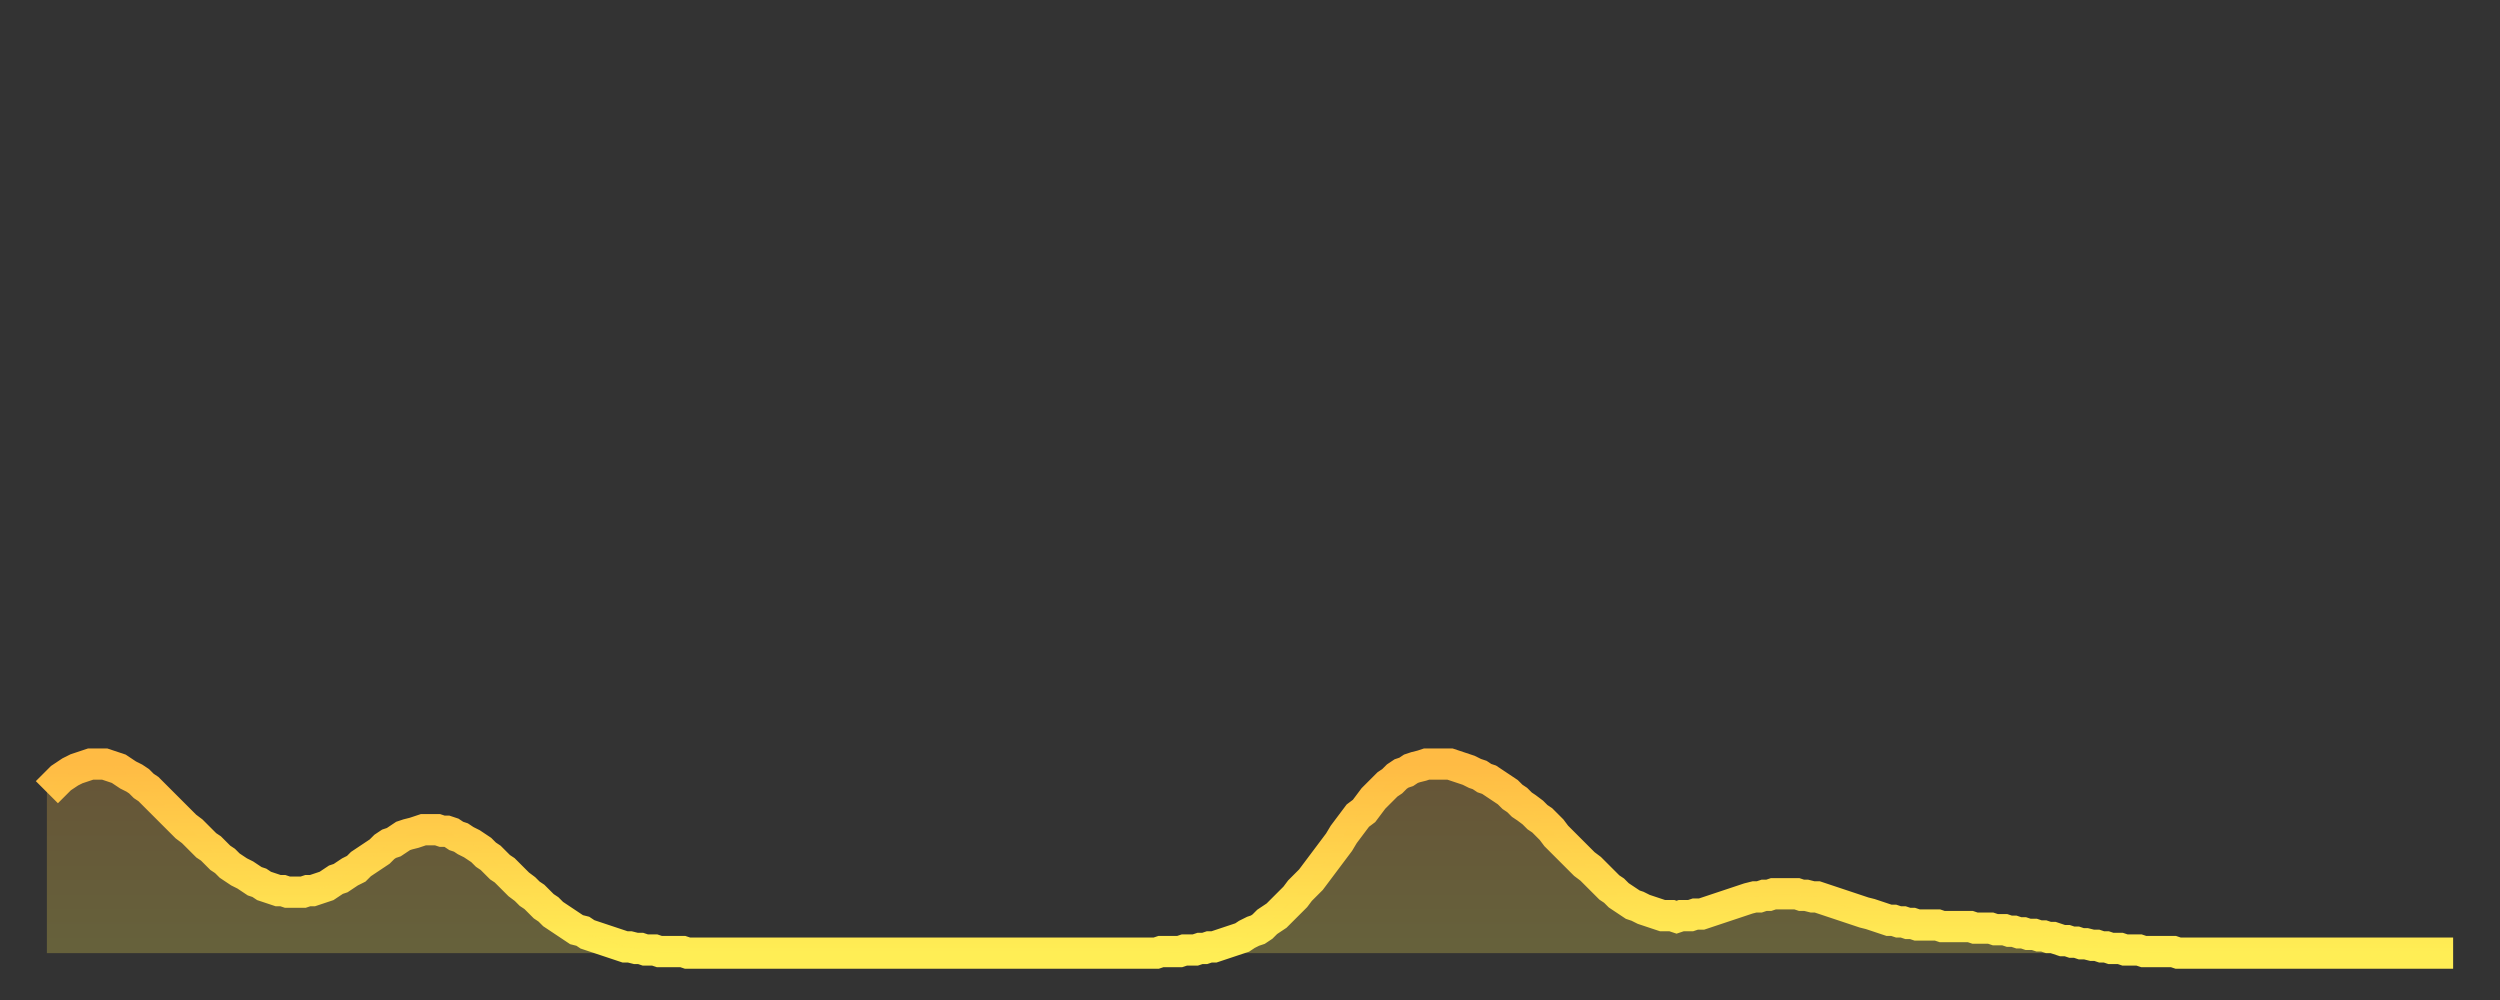 <?xml version="1.0" encoding="utf-8" ?>
<svg baseProfile="full" height="64" version="1.1" width="160" xmlns="http://www.w3.org/2000/svg" xmlns:ev="http://www.w3.org/2001/xml-events" xmlns:xlink="http://www.w3.org/1999/xlink"><rect width="100%" height="100%" fill="#333333" stroke="none"/><defs><linearGradient id="id1113346" x1="0" x2="0" y1="0" y2="1"><stop offset="0%" stop-color="#ffbb44" /><stop offset="50%" stop-color="#ffd44c" /><stop offset="100%" stop-color="#ffee55" /></linearGradient></defs><g transform="translate(3,3)"><g><path d="M 0.0 47.7 0.3 47.4 0.6 47.1 0.9 46.8 1.2 46.6 1.5 46.4 1.9 46.2 2.2 46.1 2.5 46.0 2.8 45.9 3.1 45.9 3.4 45.9 3.7 45.9 4.0 46.0 4.3 46.1 4.6 46.2 4.9 46.4 5.2 46.6 5.6 46.8 5.9 47.0 6.2 47.3 6.5 47.5 6.8 47.8 7.1 48.1 7.4 48.4 7.7 48.7 8.0 49.0 8.3 49.3 8.6 49.6 8.9 49.9 9.3 50.2 9.6 50.5 9.9 50.8 10.2 51.1 10.5 51.3 10.8 51.6 11.1 51.9 11.4 52.1 11.7 52.4 12.0 52.6 12.3 52.8 12.7 53.0 13.0 53.2 13.3 53.4 13.6 53.5 13.9 53.7 14.2 53.8 14.5 53.9 14.8 54.0 15.1 54.0 15.4 54.1 15.7 54.1 16.0 54.1 16.4 54.1 16.7 54.0 17.0 54.0 17.3 53.9 17.6 53.8 17.9 53.7 18.2 53.5 18.5 53.3 18.8 53.2 19.1 53.0 19.4 52.8 19.8 52.6 20.1 52.3 20.4 52.1 20.7 51.9 21.0 51.7 21.3 51.5 21.6 51.2 21.9 51.0 22.2 50.9 22.5 50.7 22.8 50.5 23.1 50.4 23.5 50.3 23.8 50.2 24.1 50.1 24.4 50.1 24.7 50.1 25.0 50.1 25.3 50.2 25.6 50.2 25.9 50.3 26.2 50.5 26.5 50.6 26.8 50.8 27.2 51.0 27.5 51.2 27.8 51.4 28.1 51.7 28.4 51.9 28.7 52.2 29.0 52.5 29.3 52.7 29.6 53.0 29.9 53.3 30.2 53.6 30.6 53.9 30.9 54.2 31.2 54.4 31.5 54.7 31.8 55.0 32.1 55.2 32.4 55.5 32.7 55.7 33.0 55.9 33.3 56.1 33.6 56.3 33.9 56.5 34.3 56.6 34.6 56.8 34.9 56.9 35.2 57.0 35.5 57.1 35.8 57.2 36.1 57.3 36.4 57.4 36.7 57.5 37.0 57.6 37.3 57.6 37.7 57.7 38.0 57.7 38.3 57.8 38.6 57.8 38.9 57.8 39.2 57.9 39.5 57.9 39.8 57.9 40.1 57.9 40.4 57.9 40.7 57.9 41.0 58.0 41.4 58.0 41.7 58.0 42.0 58.0 42.3 58.0 42.6 58.0 42.9 58.0 43.2 58.0 43.5 58.0 43.8 58.0 44.1 58.0 44.4 58.0 44.7 58.0 45.1 58.0 45.4 58.0 45.7 58.0 46.0 58.0 46.3 58.0 46.6 58.0 46.9 58.0 47.2 58.0 47.5 58.0 47.8 58.0 48.1 58.0 48.5 58.0 48.8 58.0 49.1 58.0 49.4 58.0 49.7 58.0 50.0 58.0 50.3 58.0 50.6 58.0 50.9 58.0 51.2 58.0 51.5 58.0 51.8 58.0 52.2 58.0 52.5 58.0 52.8 58.0 53.1 58.0 53.4 58.0 53.7 58.0 54.0 58.0 54.3 58.0 54.6 58.0 54.9 58.0 55.2 58.0 55.6 58.0 55.9 58.0 56.2 58.0 56.5 58.0 56.8 58.0 57.1 58.0 57.4 58.0 57.7 58.0 58.0 58.0 58.3 58.0 58.6 58.0 58.9 58.0 59.3 58.0 59.6 58.0 59.9 58.0 60.2 58.0 60.5 58.0 60.8 58.0 61.1 58.0 61.4 58.0 61.7 58.0 62.0 58.0 62.3 58.0 62.6 58.0 63.0 58.0 63.3 58.0 63.6 58.0 63.9 58.0 64.2 58.0 64.5 58.0 64.8 58.0 65.1 58.0 65.4 58.0 65.7 58.0 66.0 58.0 66.4 58.0 66.7 58.0 67.0 58.0 67.3 58.0 67.6 58.0 67.9 58.0 68.2 58.0 68.5 58.0 68.8 58.0 69.1 58.0 69.4 58.0 69.7 58.0 70.1 58.0 70.4 58.0 70.7 58.0 71.0 58.0 71.3 57.9 71.6 57.9 71.9 57.9 72.2 57.9 72.5 57.9 72.8 57.8 73.1 57.8 73.5 57.8 73.8 57.7 74.1 57.7 74.4 57.6 74.7 57.6 75.0 57.5 75.3 57.4 75.6 57.3 75.9 57.2 76.2 57.1 76.5 57.0 76.8 56.8 77.2 56.6 77.5 56.5 77.8 56.3 78.1 56.0 78.4 55.8 78.7 55.6 79.0 55.3 79.3 55.0 79.6 54.7 79.9 54.4 80.2 54.0 80.5 53.7 80.9 53.3 81.2 52.9 81.5 52.5 81.8 52.1 82.1 51.7 82.4 51.3 82.7 50.9 83.0 50.4 83.3 50.0 83.6 49.6 83.9 49.2 84.3 48.9 84.6 48.5 84.9 48.1 85.2 47.8 85.5 47.5 85.8 47.2 86.1 47.0 86.4 46.7 86.7 46.5 87.0 46.4 87.3 46.2 87.6 46.1 88.0 46.0 88.3 45.9 88.6 45.9 88.9 45.9 89.2 45.9 89.5 45.9 89.8 45.9 90.1 46.0 90.4 46.1 90.7 46.2 91.0 46.3 91.4 46.5 91.7 46.6 92.0 46.8 92.3 46.9 92.6 47.1 92.9 47.3 93.2 47.5 93.5 47.7 93.8 48.0 94.1 48.2 94.4 48.5 94.7 48.7 95.1 49.0 95.4 49.3 95.7 49.5 96.0 49.8 96.3 50.1 96.6 50.5 96.9 50.8 97.2 51.1 97.5 51.4 97.8 51.7 98.1 52.0 98.4 52.3 98.8 52.6 99.1 52.9 99.4 53.2 99.7 53.5 100.0 53.8 100.3 54.0 100.6 54.3 100.9 54.5 101.2 54.7 101.5 54.9 101.8 55.0 102.2 55.2 102.5 55.3 102.8 55.4 103.1 55.5 103.4 55.6 103.7 55.6 104.0 55.6 104.3 55.7 104.6 55.6 104.9 55.6 105.2 55.6 105.5 55.5 105.9 55.5 106.2 55.4 106.5 55.3 106.8 55.2 107.1 55.1 107.4 55.0 107.7 54.9 108.0 54.8 108.3 54.7 108.6 54.6 108.9 54.5 109.3 54.4 109.6 54.4 109.9 54.3 110.2 54.3 110.5 54.2 110.8 54.2 111.1 54.2 111.4 54.2 111.7 54.2 112.0 54.2 112.3 54.3 112.6 54.3 113.0 54.4 113.3 54.4 113.6 54.5 113.9 54.6 114.2 54.7 114.5 54.8 114.8 54.9 115.1 55.0 115.4 55.1 115.7 55.2 116.0 55.3 116.3 55.4 116.7 55.5 117.0 55.6 117.3 55.7 117.6 55.8 117.9 55.9 118.2 55.9 118.5 56.0 118.8 56.0 119.1 56.1 119.4 56.1 119.7 56.2 120.1 56.2 120.4 56.2 120.7 56.2 121.0 56.2 121.3 56.3 121.6 56.3 121.9 56.3 122.2 56.3 122.5 56.3 122.8 56.3 123.1 56.3 123.4 56.4 123.8 56.4 124.1 56.4 124.4 56.4 124.7 56.5 125.0 56.5 125.3 56.5 125.6 56.6 125.9 56.6 126.2 56.7 126.5 56.7 126.8 56.8 127.2 56.8 127.5 56.9 127.8 56.9 128.1 57.0 128.4 57.0 128.7 57.1 129.0 57.2 129.3 57.2 129.6 57.3 129.9 57.3 130.2 57.4 130.5 57.4 130.9 57.5 131.2 57.5 131.5 57.6 131.8 57.6 132.1 57.7 132.4 57.7 132.7 57.7 133.0 57.8 133.3 57.8 133.6 57.8 133.9 57.8 134.2 57.9 134.6 57.9 134.9 57.9 135.2 57.9 135.5 57.9 135.8 57.9 136.1 57.9 136.4 58.0 136.7 58.0 137.0 58.0 137.3 58.0 137.6 58.0 138.0 58.0 138.3 58.0 138.6 58.0 138.9 58.0 139.2 58.0 139.5 58.0 139.8 58.0 140.1 58.0 140.4 58.0 140.7 58.0 141.0 58.0 141.3 58.0 141.7 58.0 142.0 58.0 142.3 58.0 142.6 58.0 142.9 58.0 143.2 58.0 143.5 58.0 143.8 58.0 144.1 58.0 144.4 58.0 144.7 58.0 145.1 58.0 145.4 58.0 145.7 58.0 146.0 58.0 146.3 58.0 146.6 58.0 146.9 58.0 147.2 58.0 147.5 58.0 147.8 58.0 148.1 58.0 148.4 58.0 148.8 58.0 149.1 58.0 149.4 58.0 149.7 58.0 150.0 58.0 150.3 58.0 150.6 58.0 150.9 58.0 151.2 58.0 151.5 58.0 151.8 58.0 152.1 58.0 152.5 58.0 152.8 58.0 153.1 58.0 153.4 58.0 153.7 58.0 154.0 58.0" fill="none" id="graph-curve" opacity="1" stroke="url(#id1113346)" stroke-width="2" /><path d="M 0 58 L 0.0 47.7 0.3 47.4 0.6 47.1 0.9 46.8 1.2 46.6 1.5 46.4 1.9 46.2 2.2 46.1 2.5 46.0 2.8 45.9 3.1 45.9 3.4 45.9 3.7 45.9 4.0 46.0 4.3 46.1 4.6 46.2 4.9 46.4 5.2 46.6 5.6 46.8 5.9 47.0 6.2 47.3 6.5 47.5 6.8 47.8 7.1 48.1 7.4 48.4 7.7 48.7 8.0 49.0 8.3 49.3 8.6 49.6 8.9 49.9 9.3 50.2 9.6 50.5 9.9 50.8 10.2 51.1 10.5 51.3 10.8 51.6 11.1 51.9 11.4 52.1 11.7 52.4 12.0 52.6 12.3 52.8 12.7 53.0 13.0 53.2 13.3 53.4 13.6 53.5 13.9 53.7 14.2 53.8 14.5 53.9 14.8 54.0 15.1 54.0 15.4 54.1 15.7 54.1 16.0 54.1 16.4 54.1 16.7 54.0 17.0 54.0 17.3 53.9 17.6 53.8 17.9 53.7 18.2 53.5 18.5 53.3 18.8 53.2 19.1 53.0 19.4 52.8 19.8 52.6 20.1 52.3 20.4 52.1 20.7 51.9 21.0 51.7 21.3 51.5 21.6 51.2 21.9 51.0 22.2 50.9 22.5 50.7 22.8 50.5 23.1 50.4 23.5 50.3 23.8 50.2 24.1 50.1 24.4 50.1 24.7 50.1 25.0 50.1 25.3 50.2 25.6 50.2 25.9 50.3 26.2 50.5 26.5 50.6 26.8 50.8 27.2 51.0 27.5 51.2 27.8 51.4 28.1 51.7 28.4 51.9 28.7 52.2 29.0 52.5 29.3 52.7 29.6 53.0 29.9 53.3 30.2 53.6 30.6 53.9 30.9 54.2 31.2 54.4 31.5 54.7 31.8 55.0 32.1 55.2 32.4 55.5 32.7 55.7 33.0 55.9 33.3 56.1 33.6 56.3 33.9 56.5 34.3 56.6 34.6 56.8 34.9 56.9 35.2 57.0 35.5 57.1 35.8 57.2 36.1 57.3 36.4 57.4 36.7 57.5 37.0 57.6 37.3 57.6 37.7 57.7 38.0 57.7 38.3 57.8 38.6 57.8 38.9 57.8 39.2 57.9 39.5 57.9 39.8 57.9 40.1 57.9 40.4 57.9 40.7 57.9 41.0 58.0 41.4 58.0 41.7 58.0 42.0 58.0 42.3 58.0 42.6 58.0 42.9 58.0 43.2 58.0 43.5 58.0 43.8 58.0 44.1 58.0 44.4 58.0 44.7 58.0 45.1 58.0 45.4 58.0 45.7 58.0 46.0 58.0 46.3 58.0 46.6 58.0 46.9 58.0 47.2 58.0 47.5 58.0 47.8 58.0 48.1 58.0 48.5 58.0 48.8 58.0 49.1 58.0 49.4 58.0 49.7 58.0 50.0 58.0 50.3 58.0 50.6 58.0 50.9 58.0 51.2 58.0 51.5 58.0 51.8 58.0 52.2 58.0 52.5 58.0 52.8 58.0 53.1 58.0 53.4 58.0 53.7 58.0 54.0 58.0 54.3 58.0 54.6 58.0 54.9 58.0 55.2 58.0 55.6 58.0 55.9 58.0 56.2 58.0 56.5 58.0 56.8 58.0 57.1 58.0 57.4 58.0 57.7 58.0 58.0 58.0 58.3 58.0 58.6 58.0 58.9 58.0 59.3 58.0 59.6 58.0 59.9 58.0 60.2 58.0 60.5 58.0 60.8 58.0 61.1 58.0 61.4 58.0 61.7 58.0 62.0 58.0 62.3 58.0 62.6 58.0 63.0 58.0 63.3 58.0 63.6 58.0 63.9 58.0 64.2 58.0 64.5 58.0 64.8 58.0 65.1 58.0 65.4 58.0 65.7 58.0 66.0 58.0 66.4 58.0 66.7 58.0 67.0 58.0 67.3 58.0 67.6 58.0 67.9 58.0 68.2 58.0 68.5 58.0 68.8 58.0 69.1 58.0 69.4 58.0 69.7 58.0 70.1 58.0 70.4 58.0 70.7 58.0 71.0 58.0 71.3 57.9 71.6 57.9 71.9 57.9 72.2 57.9 72.5 57.9 72.8 57.8 73.1 57.8 73.5 57.8 73.8 57.7 74.1 57.7 74.4 57.6 74.7 57.6 75.0 57.5 75.3 57.4 75.6 57.3 75.9 57.2 76.2 57.1 76.5 57.0 76.8 56.8 77.2 56.6 77.5 56.5 77.8 56.3 78.1 56.0 78.4 55.8 78.7 55.6 79.0 55.3 79.3 55.0 79.6 54.7 79.9 54.4 80.2 54.0 80.5 53.7 80.9 53.3 81.2 52.9 81.5 52.5 81.8 52.1 82.1 51.7 82.4 51.3 82.7 50.9 83.0 50.4 83.3 50.0 83.6 49.6 83.9 49.2 84.3 48.9 84.6 48.5 84.9 48.1 85.2 47.8 85.5 47.5 85.8 47.2 86.1 47.0 86.4 46.7 86.7 46.5 87.0 46.4 87.3 46.2 87.6 46.1 88.0 46.0 88.3 45.9 88.6 45.9 88.9 45.9 89.2 45.9 89.5 45.9 89.8 45.9 90.1 46.0 90.4 46.1 90.7 46.2 91.0 46.3 91.4 46.5 91.7 46.6 92.0 46.8 92.3 46.9 92.6 47.1 92.9 47.3 93.2 47.5 93.5 47.7 93.8 48.0 94.1 48.2 94.4 48.5 94.7 48.7 95.1 49.0 95.4 49.3 95.7 49.5 96.0 49.8 96.3 50.1 96.6 50.5 96.9 50.8 97.2 51.1 97.5 51.4 97.8 51.7 98.1 52.0 98.4 52.3 98.8 52.6 99.1 52.9 99.4 53.2 99.7 53.5 100.0 53.8 100.3 54.0 100.6 54.3 100.9 54.5 101.2 54.7 101.5 54.9 101.8 55.0 102.2 55.2 102.5 55.3 102.8 55.4 103.1 55.5 103.4 55.6 103.7 55.6 104.0 55.6 104.3 55.7 104.6 55.6 104.9 55.6 105.2 55.6 105.5 55.5 105.9 55.5 106.2 55.4 106.5 55.3 106.8 55.2 107.1 55.1 107.4 55.0 107.7 54.9 108.0 54.8 108.3 54.7 108.6 54.6 108.9 54.5 109.3 54.4 109.6 54.4 109.9 54.3 110.2 54.3 110.5 54.2 110.8 54.2 111.1 54.2 111.4 54.2 111.7 54.2 112.0 54.2 112.3 54.3 112.6 54.3 113.0 54.4 113.3 54.4 113.6 54.5 113.9 54.6 114.2 54.7 114.5 54.8 114.8 54.9 115.1 55.0 115.4 55.1 115.7 55.2 116.0 55.3 116.3 55.4 116.7 55.5 117.0 55.6 117.3 55.7 117.6 55.8 117.9 55.9 118.2 55.9 118.5 56.0 118.8 56.0 119.1 56.1 119.4 56.1 119.7 56.2 120.1 56.2 120.4 56.2 120.7 56.2 121.0 56.2 121.3 56.3 121.6 56.3 121.9 56.3 122.2 56.3 122.5 56.3 122.8 56.3 123.1 56.3 123.4 56.4 123.8 56.4 124.1 56.4 124.4 56.4 124.7 56.5 125.0 56.5 125.3 56.5 125.6 56.6 125.9 56.6 126.2 56.7 126.5 56.7 126.8 56.8 127.2 56.8 127.5 56.9 127.8 56.9 128.1 57.0 128.4 57.0 128.7 57.1 129.0 57.2 129.3 57.2 129.6 57.3 129.9 57.3 130.2 57.4 130.5 57.4 130.9 57.5 131.2 57.5 131.5 57.6 131.8 57.6 132.1 57.7 132.4 57.7 132.7 57.7 133.0 57.8 133.3 57.8 133.6 57.8 133.9 57.8 134.2 57.9 134.6 57.9 134.9 57.9 135.2 57.9 135.5 57.9 135.8 57.9 136.1 57.9 136.4 58.0 136.7 58.0 137.0 58.0 137.3 58.0 137.6 58.0 138.0 58.0 138.3 58.0 138.6 58.0 138.9 58.0 139.2 58.0 139.5 58.0 139.8 58.0 140.1 58.0 140.4 58.0 140.7 58.0 141.0 58.0 141.3 58.0 141.7 58.0 142.0 58.0 142.3 58.0 142.6 58.0 142.9 58.0 143.2 58.0 143.5 58.0 143.8 58.0 144.1 58.0 144.4 58.0 144.7 58.0 145.1 58.0 145.4 58.0 145.7 58.0 146.0 58.0 146.3 58.0 146.6 58.0 146.9 58.0 147.2 58.0 147.5 58.0 147.8 58.0 148.1 58.0 148.4 58.0 148.8 58.0 149.1 58.0 149.4 58.0 149.7 58.0 150.0 58.0 150.3 58.0 150.6 58.0 150.9 58.0 151.2 58.0 151.5 58.0 151.8 58.0 152.1 58.0 152.5 58.0 152.8 58.0 153.1 58.0 153.4 58.0 153.7 58.0 154.0 58.0 154 58" fill="url(#id1113346)" fill-opacity=".25" id="graph-shadow" /></g></g></svg>